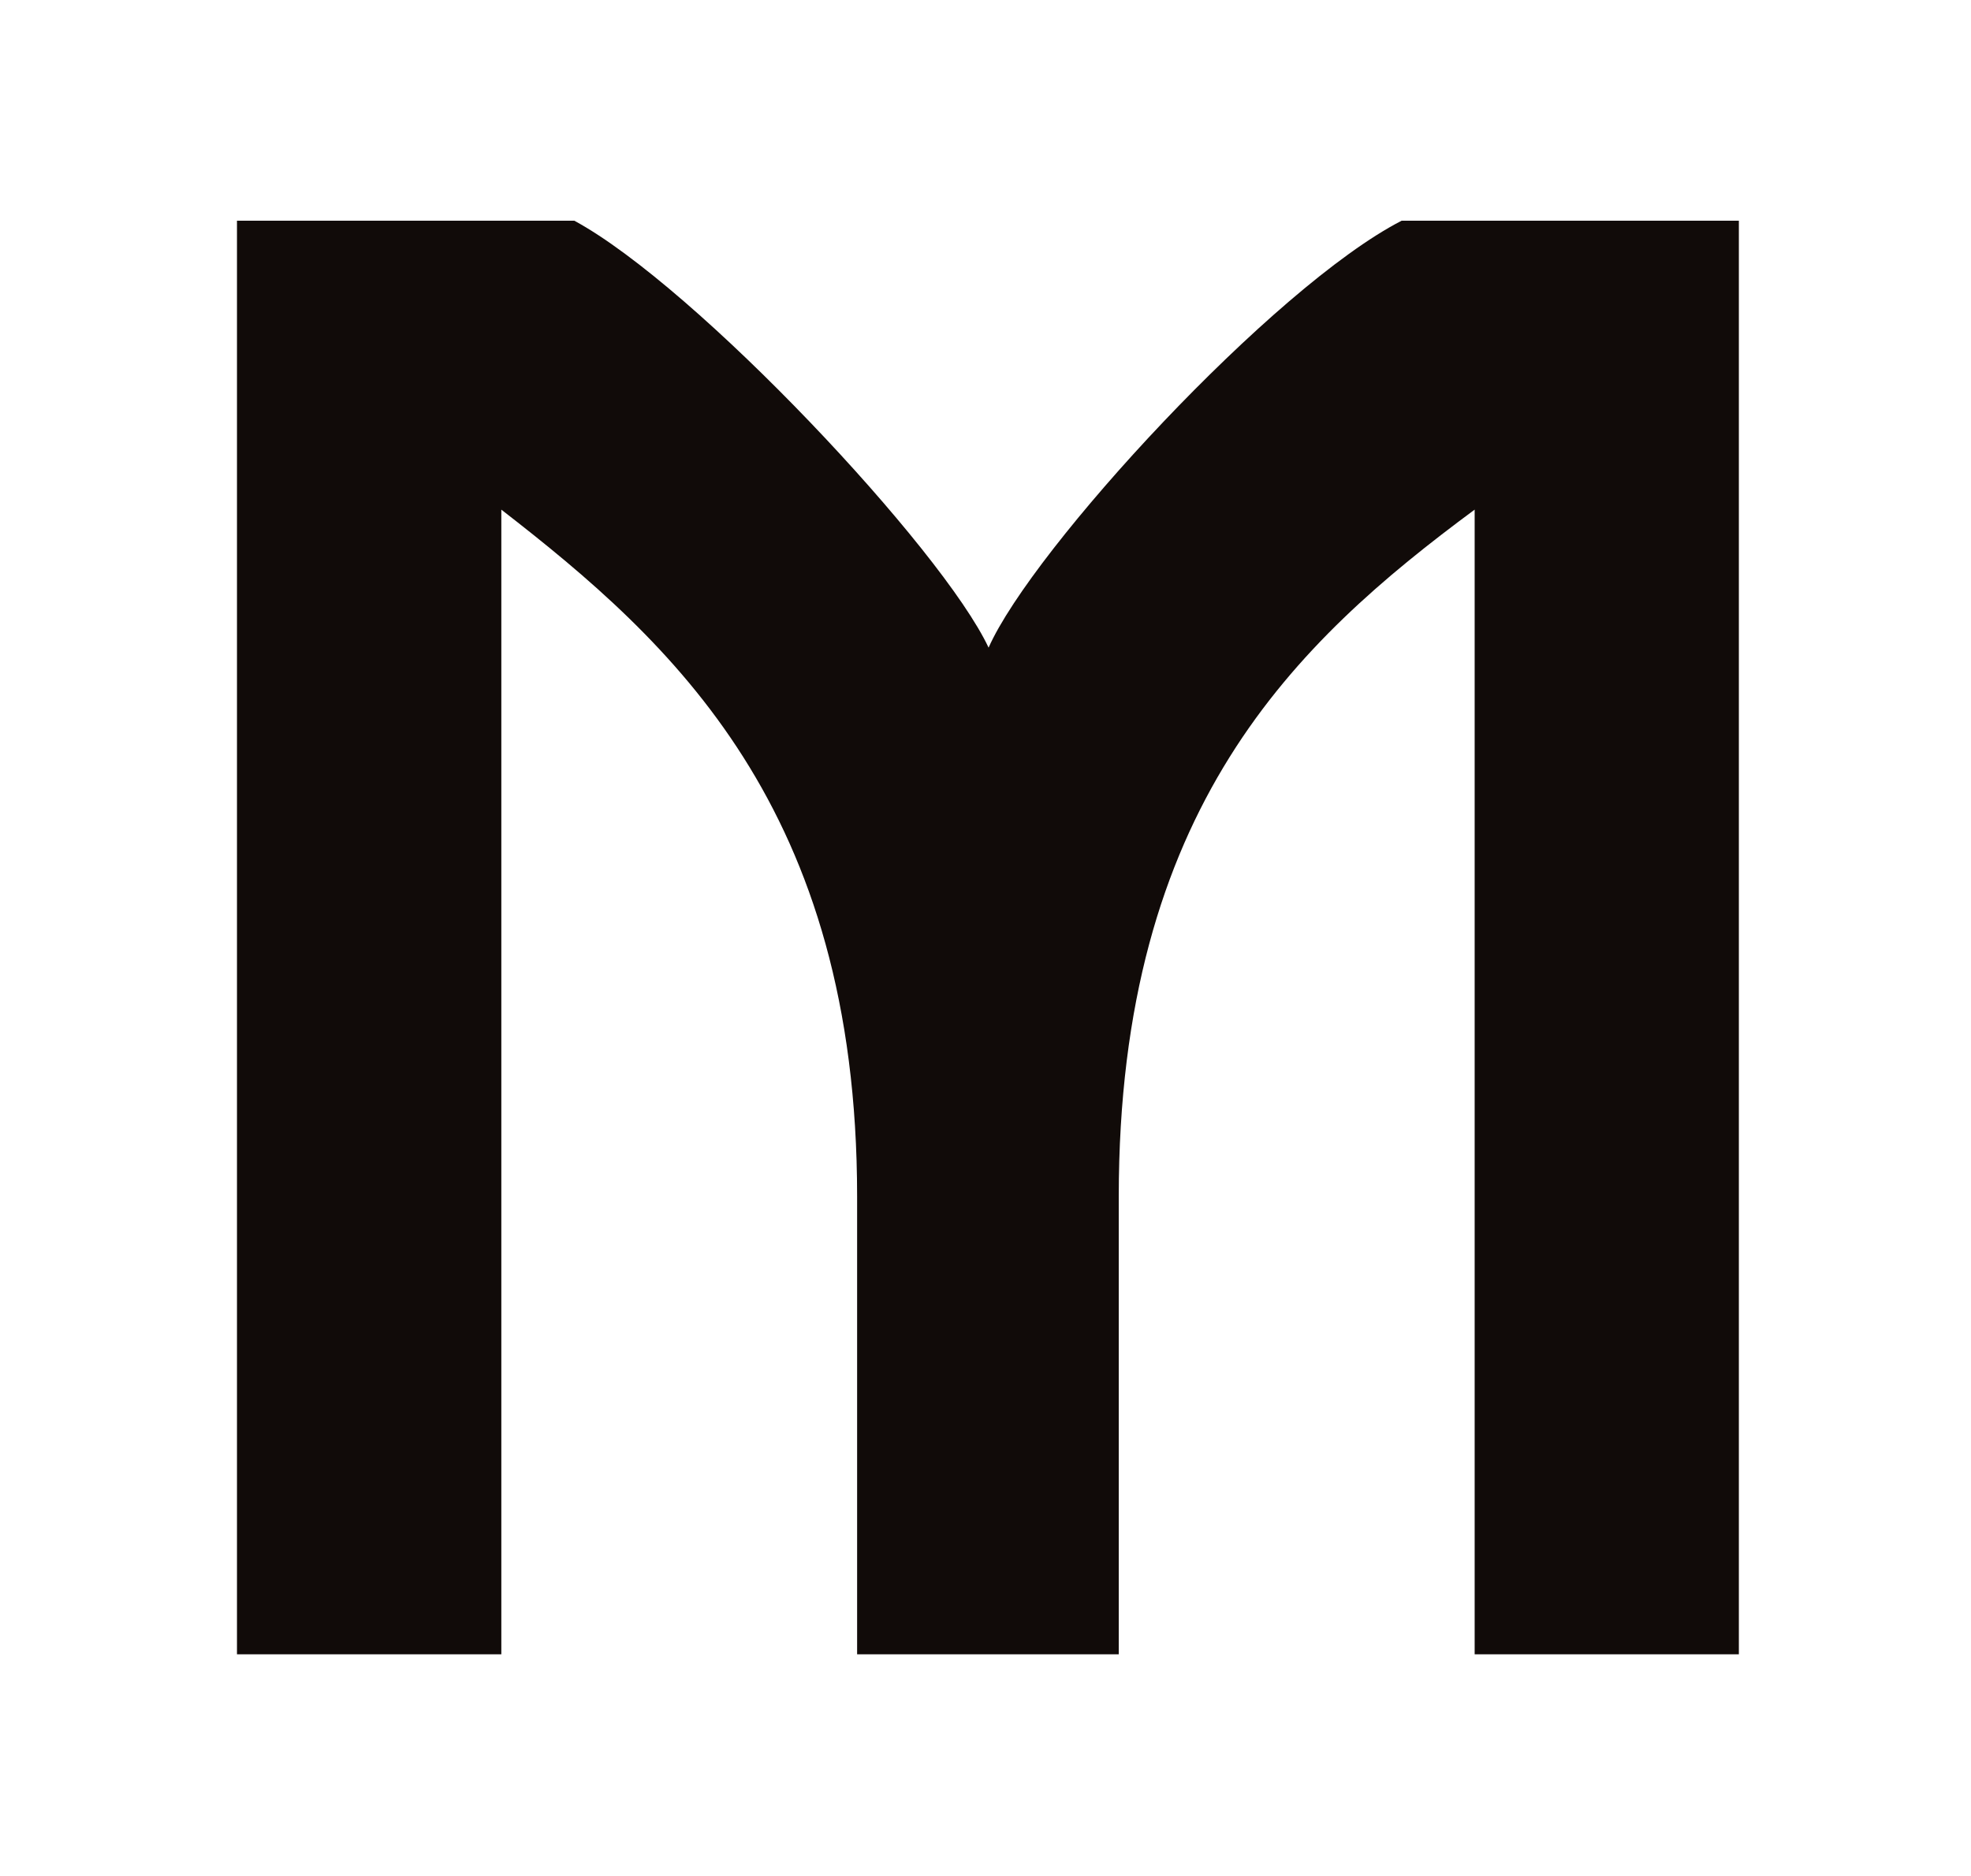 <svg width="125" height="119" viewBox="0 0 125 119" fill="none" xmlns="http://www.w3.org/2000/svg">
<path d="M93.522 104.936V32.327C82.174 40.728 70.951 51.261 70.951 75.901V104.936H54.358V75.901C54.358 51.261 42.63 40.728 31.794 32.328V104.936H15.029V14.001H36.425C44.165 18.196 59.751 34.814 62.696 41.081C65.466 34.814 80.742 18.196 88.888 14.001H110.278V104.936H93.522Z" fill="#110B09"/>
</svg>
